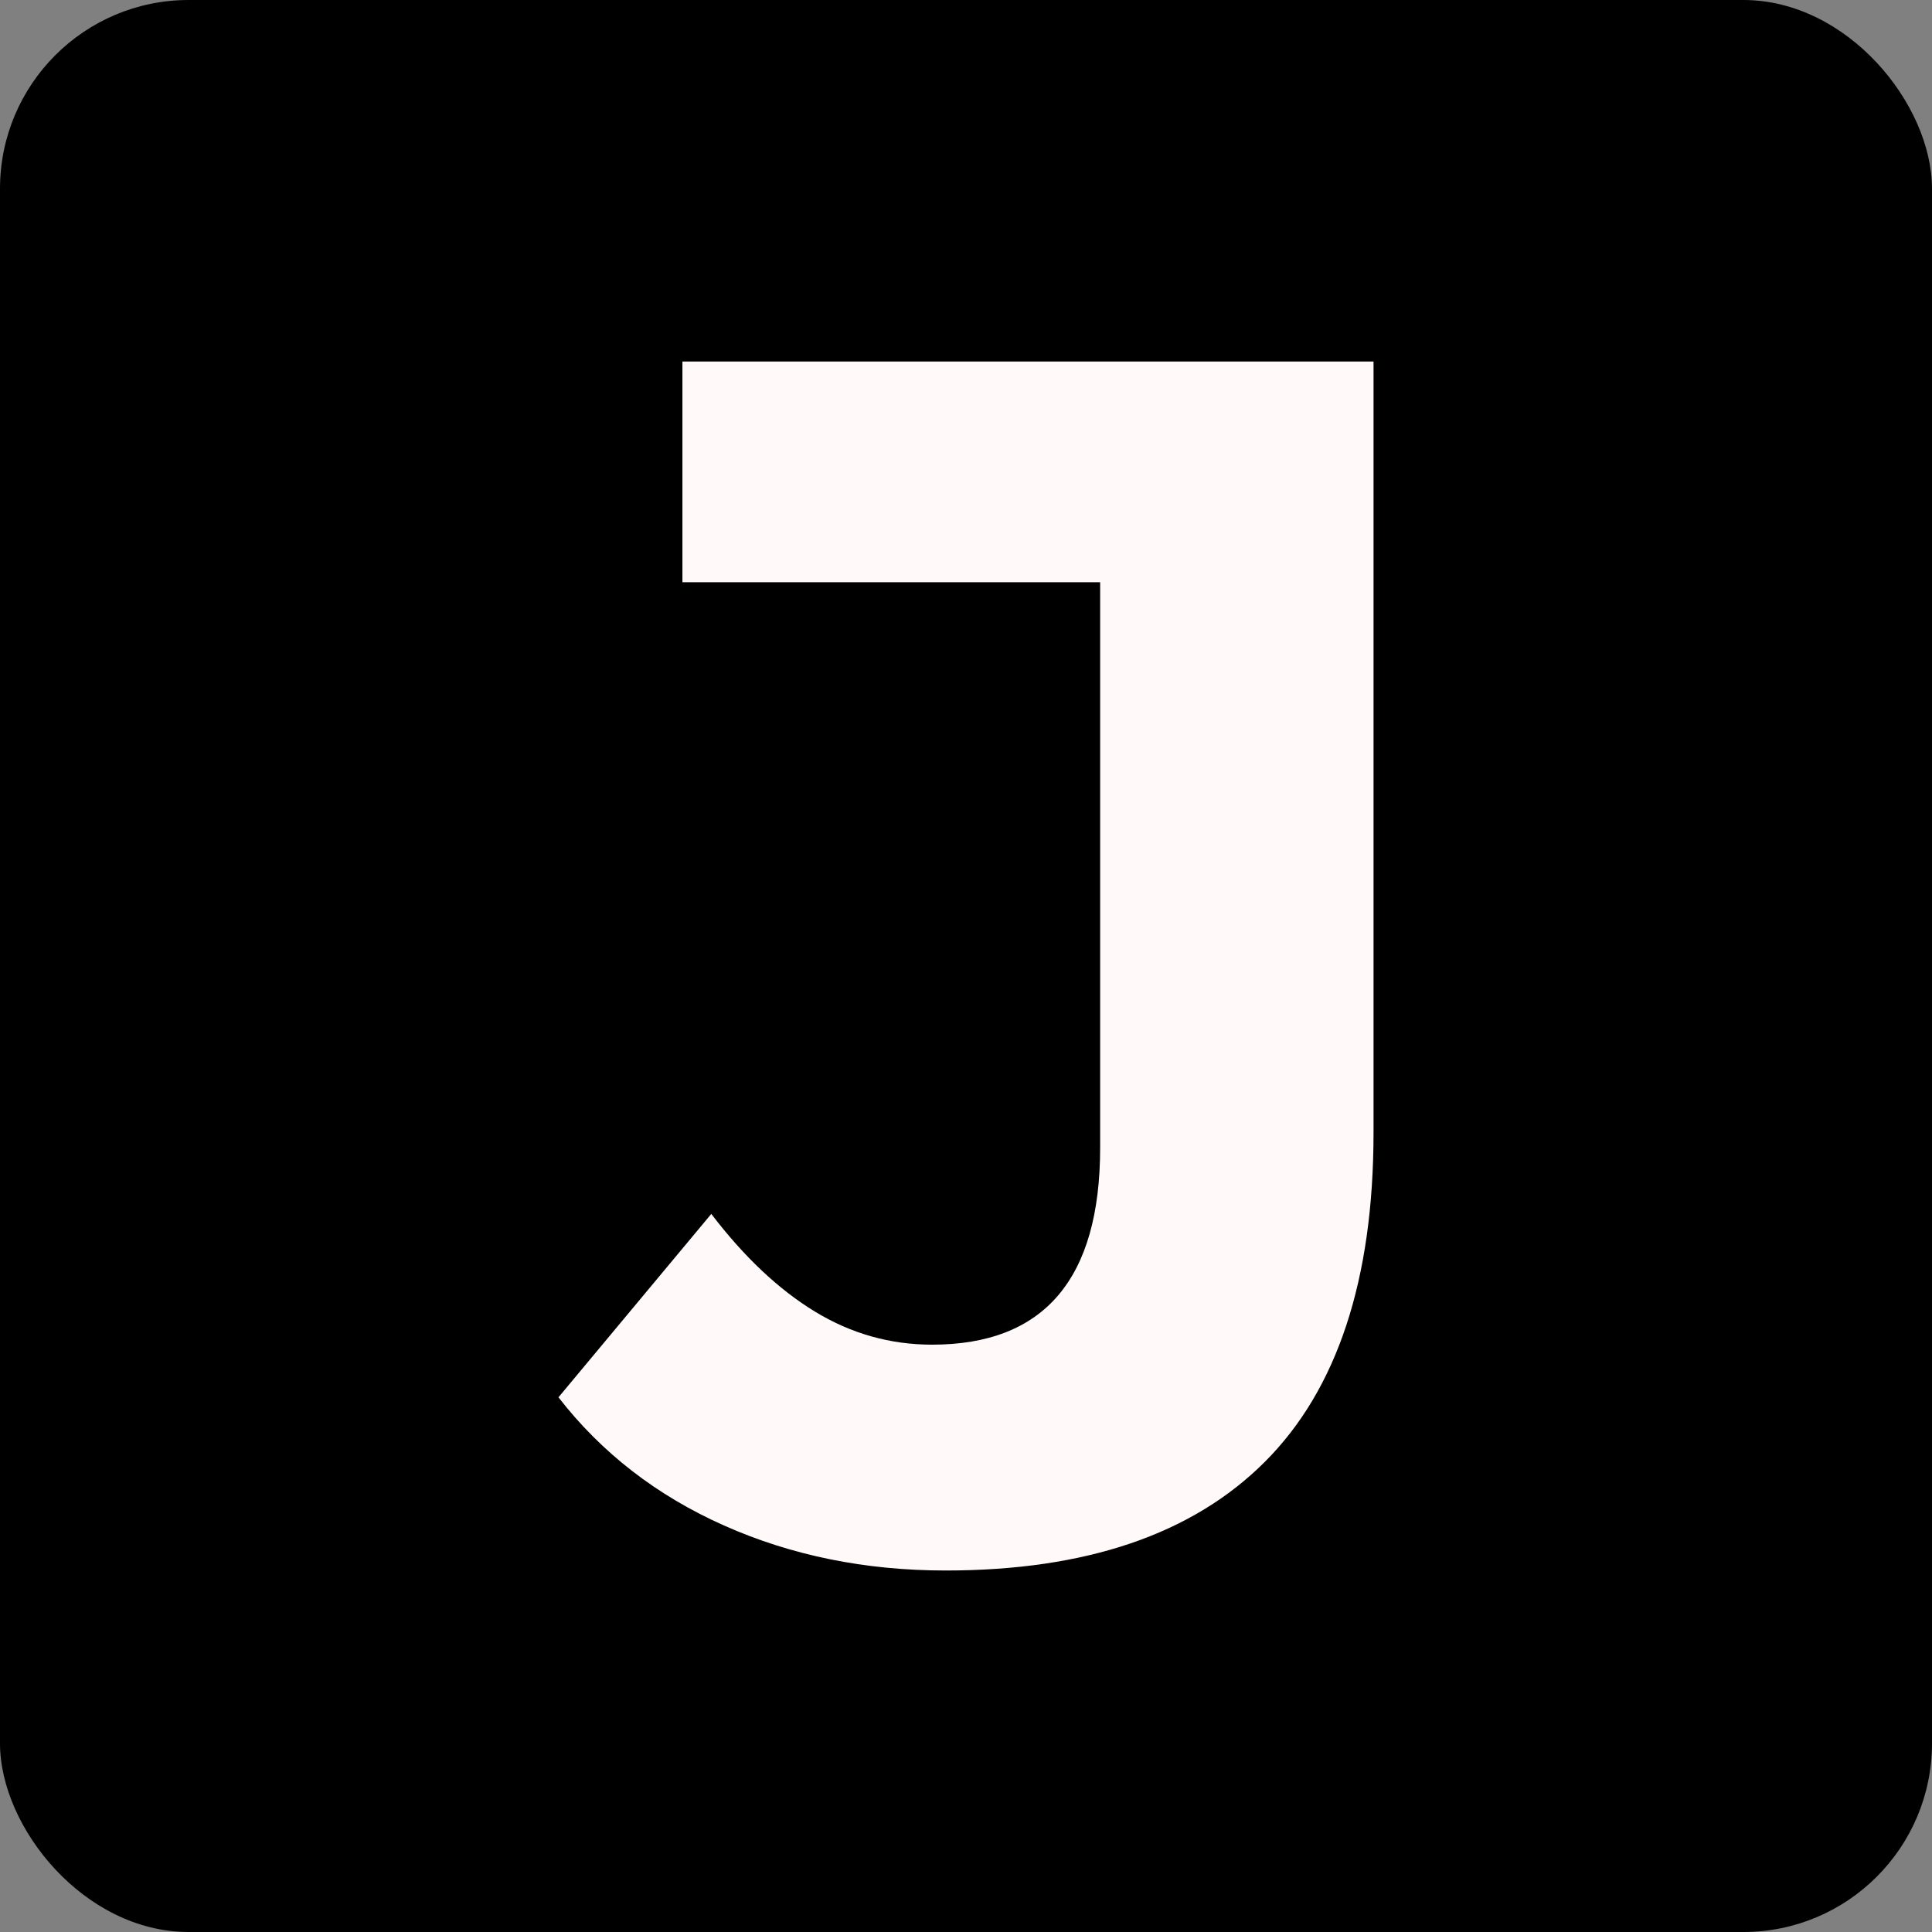 <svg xmlns="http://www.w3.org/2000/svg" viewBox="0 0 512 512"><rect x="0" y="0" width="512" height="512" fill="#808080" stroke="none"/><rect width="512" height="512" rx="50" ry="50" fill="#000000"/><path d="M95.400 5.400L95.400 5.400Q63.450 5.400 36.675-6.525Q9.900-18.450-7.200-40.500L-7.200-40.500L33.300-89.100Q46.350-72 60.750-63.225Q75.150-54.450 91.800-54.450L91.800-54.450Q136.350-54.450 136.350-106.650L136.350-106.650L136.350-256.500L25.650-256.500L25.650-315L208.800-315L208.800-110.700Q208.800-52.200 180-23.400Q151.200 5.400 95.400 5.400Z" fill="#fff9f9" transform="translate(155.2, 410.8)"/></svg>